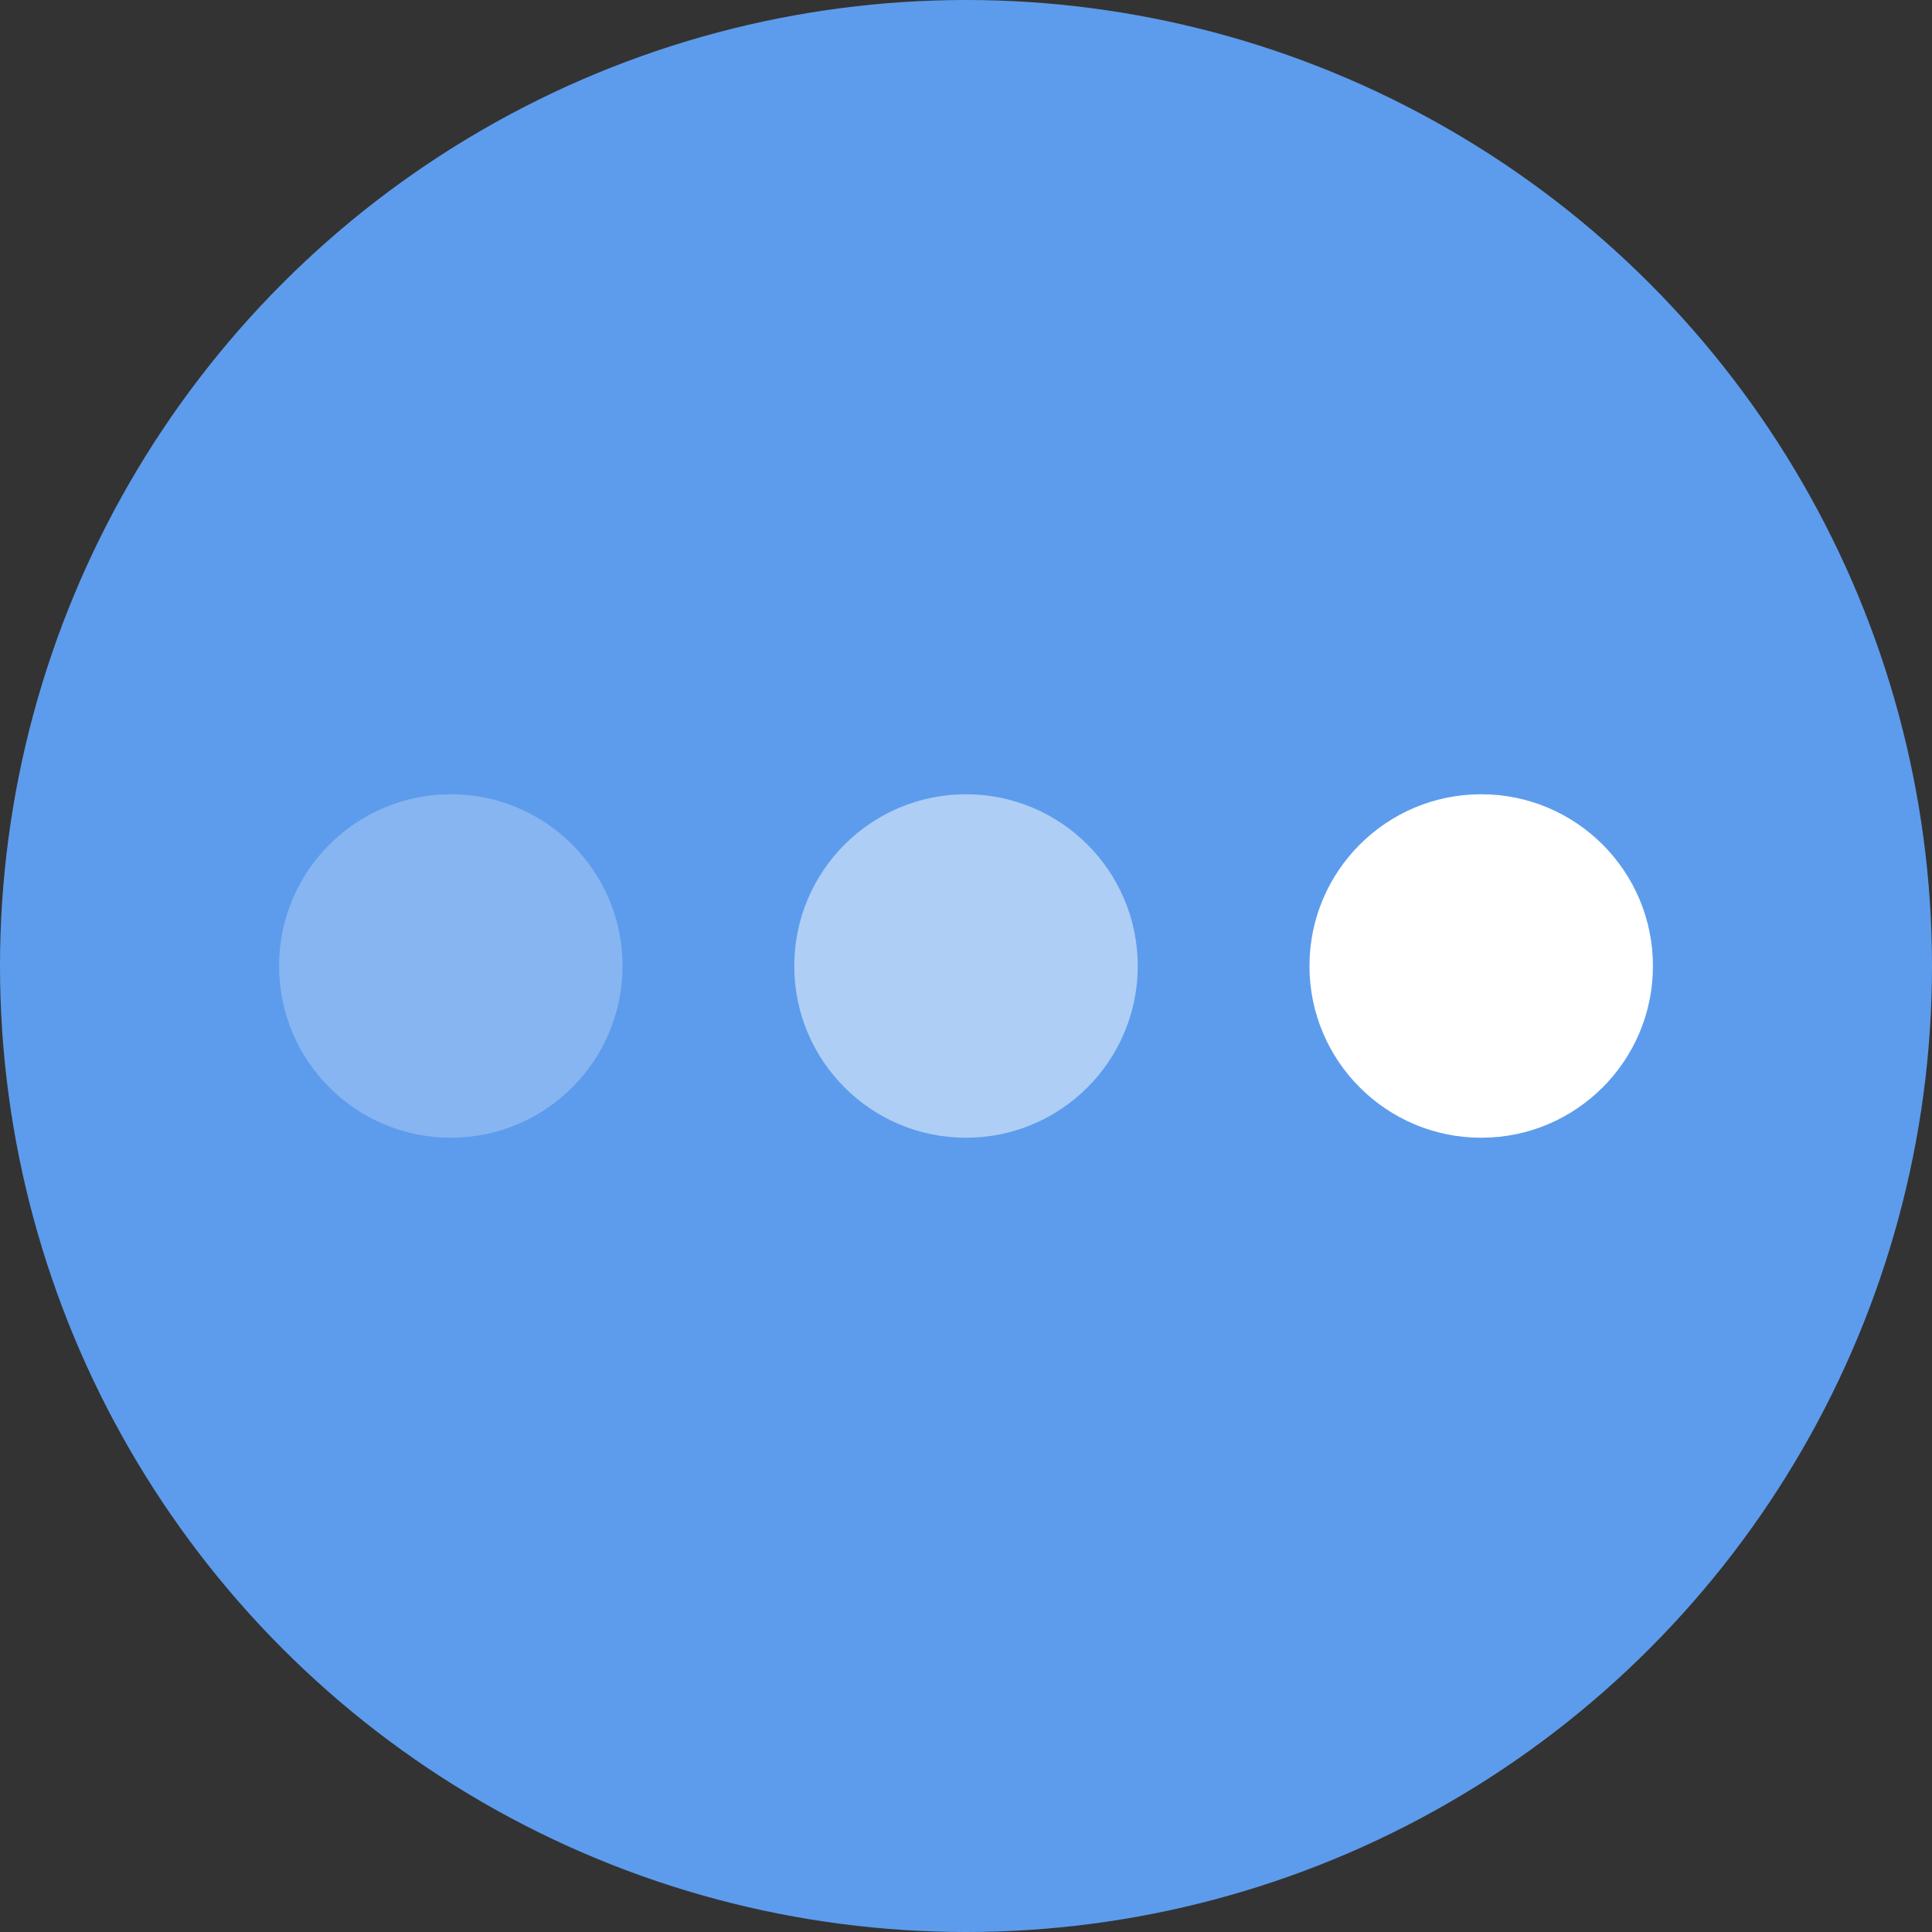 <?xml version="1.0" encoding="utf-8"?>
<!-- Generator: Adobe Illustrator 25.4.1, SVG Export Plug-In . SVG Version: 6.00 Build 0)  -->
<svg version="1.1" id="Layer_1" xmlns="http://www.w3.org/2000/svg" xmlns:xlink="http://www.w3.org/1999/xlink" x="0px" y="0px"
	 viewBox="0 0 225 225" style="enable-background:new 0 0 225 225;" xml:space="preserve">
<rect x="0" y="0" width="225" height="225" fill="#333333" stroke="none"/>
<style type="text/css">
	.st0{fill:#5D9CEC;}
	.st1{display:none;}
	.st2{display:inline;}
	.st3{clip-path:url(#SVGID_00000012430480589238175780000015575586938098704774_);fill:#CE7C39;}
	.st4{clip-path:url(#SVGID_00000078740575547278149210000000676779767359958940_);fill:#EF9E22;}
	.st5{clip-path:url(#SVGID_00000021798819592604892750000004279617303141469860_);fill:#FFFFFF;}
	.st6{opacity:0.5;fill:#FFFFFF;}
	.st7{fill:#FFFFFF;}
	.st8{opacity:0.25;fill:#FFFFFF;}
</style>
<circle id="Circle_1_" class="st0" cx="112.5" cy="112.5" r="112.5"/>
<g id="Graphic_1_" class="st1">
	<g class="st2">
		<defs>
			<circle id="SVGID_1_" cx="112.5" cy="112.5" r="82.5"/>
		</defs>
		<clipPath id="SVGID_00000031896178956500316260000013954506151542698165_">
			<use xlink:href="#SVGID_1_"  style="overflow:visible;"/>
		</clipPath>
		
			<rect x="30" y="120" style="clip-path:url(#SVGID_00000031896178956500316260000013954506151542698165_);fill:#CE7C39;" width="55" height="75"/>
	</g>
	<g class="st2">
		<defs>
			<circle id="SVGID_00000142892011377610410580000001218072024378700686_" cx="112.5" cy="112.5" r="82.5"/>
		</defs>
		<clipPath id="SVGID_00000091701343718002482080000008281214574017875120_">
			<use xlink:href="#SVGID_00000142892011377610410580000001218072024378700686_"  style="overflow:visible;"/>
		</clipPath>
		
			<rect x="85" y="91.3" style="clip-path:url(#SVGID_00000091701343718002482080000008281214574017875120_);fill:#EF9E22;" width="58" height="103.7"/>
	</g>
	<g class="st2">
		<defs>
			<circle id="SVGID_00000148626909825445611430000009584541769117215655_" cx="112.5" cy="112.5" r="82.5"/>
		</defs>
		<clipPath id="SVGID_00000098178808967176224480000008191698954110738065_">
			<use xlink:href="#SVGID_00000148626909825445611430000009584541769117215655_"  style="overflow:visible;"/>
		</clipPath>
		
			<rect x="143" y="34" style="clip-path:url(#SVGID_00000098178808967176224480000008191698954110738065_);fill:#FFFFFF;" width="52" height="161"/>
	</g>
</g>
<circle class="st6" cx="112.5" cy="112.5" r="20"/>
<circle class="st7" cx="172.5" cy="112.5" r="20"/>
<circle class="st8" cx="52.5" cy="112.5" r="20"/>
</svg>
